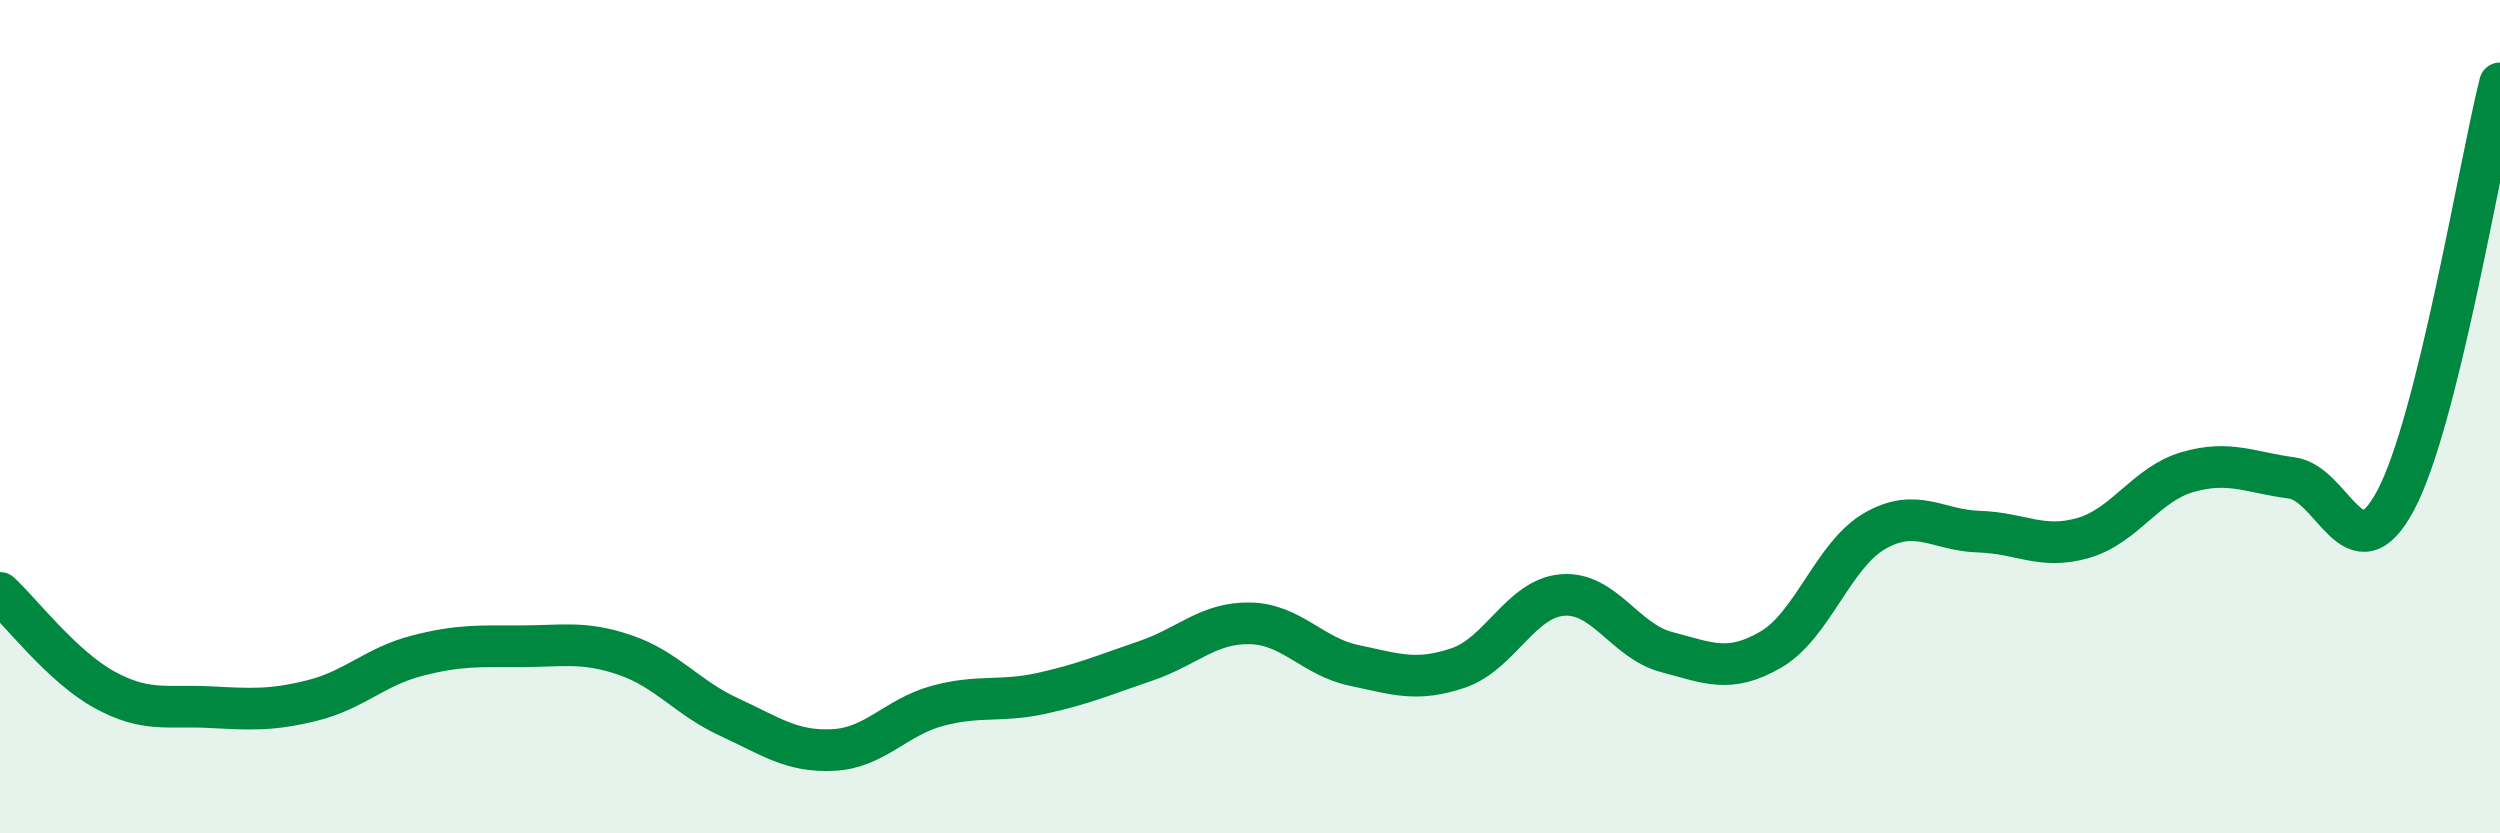 
    <svg width="60" height="20" viewBox="0 0 60 20" xmlns="http://www.w3.org/2000/svg">
      <path
        d="M 0,14.23 C 0.5,14.69 1.5,16 2.5,16.55 C 3.5,17.1 4,16.92 5,16.97 C 6,17.02 6.5,17.06 7.5,16.81 C 8.5,16.56 9,16 10,15.74 C 11,15.48 11.5,15.51 12.5,15.51 C 13.5,15.51 14,15.38 15,15.72 C 16,16.06 16.5,16.75 17.5,17.21 C 18.5,17.67 19,18.05 20,18 C 21,17.95 21.5,17.21 22.5,16.94 C 23.5,16.67 24,16.86 25,16.64 C 26,16.42 26.5,16.2 27.5,15.86 C 28.5,15.52 29,14.94 30,14.96 C 31,14.98 31.5,15.76 32.5,15.97 C 33.5,16.18 34,16.37 35,16.03 C 36,15.69 36.5,14.36 37.5,14.28 C 38.5,14.2 39,15.39 40,15.65 C 41,15.91 41.5,16.17 42.5,15.59 C 43.5,15.01 44,13.31 45,12.74 C 46,12.17 46.5,12.73 47.5,12.76 C 48.5,12.79 49,13.2 50,12.91 C 51,12.62 51.5,11.62 52.5,11.33 C 53.5,11.04 54,11.34 55,11.47 C 56,11.6 56.5,13.89 57.5,12 C 58.5,10.11 59.5,4 60,2L60 20L0 20Z"
        fill="#008740"
        opacity="0.1"
        stroke-linecap="round"
        stroke-linejoin="round"
      />
      <path
        d="M 0,14.23 C 0.5,14.69 1.5,16 2.5,16.55 C 3.5,17.1 4,16.92 5,16.97 C 6,17.02 6.5,17.06 7.5,16.81 C 8.5,16.56 9,16 10,15.74 C 11,15.48 11.5,15.51 12.5,15.51 C 13.5,15.51 14,15.38 15,15.72 C 16,16.06 16.5,16.75 17.5,17.21 C 18.5,17.67 19,18.05 20,18 C 21,17.95 21.5,17.21 22.5,16.94 C 23.5,16.67 24,16.86 25,16.64 C 26,16.42 26.5,16.2 27.5,15.86 C 28.5,15.52 29,14.94 30,14.96 C 31,14.98 31.5,15.76 32.5,15.97 C 33.5,16.18 34,16.37 35,16.03 C 36,15.69 36.5,14.36 37.5,14.28 C 38.5,14.2 39,15.39 40,15.65 C 41,15.91 41.5,16.17 42.5,15.59 C 43.5,15.01 44,13.31 45,12.74 C 46,12.17 46.5,12.73 47.5,12.76 C 48.5,12.79 49,13.2 50,12.91 C 51,12.62 51.5,11.62 52.5,11.33 C 53.5,11.04 54,11.34 55,11.47 C 56,11.6 56.5,13.89 57.5,12 C 58.5,10.11 59.5,4 60,2"
        stroke="#008740"
        stroke-width="1"
        fill="none"
        stroke-linecap="round"
        stroke-linejoin="round"
      />
    </svg>
  